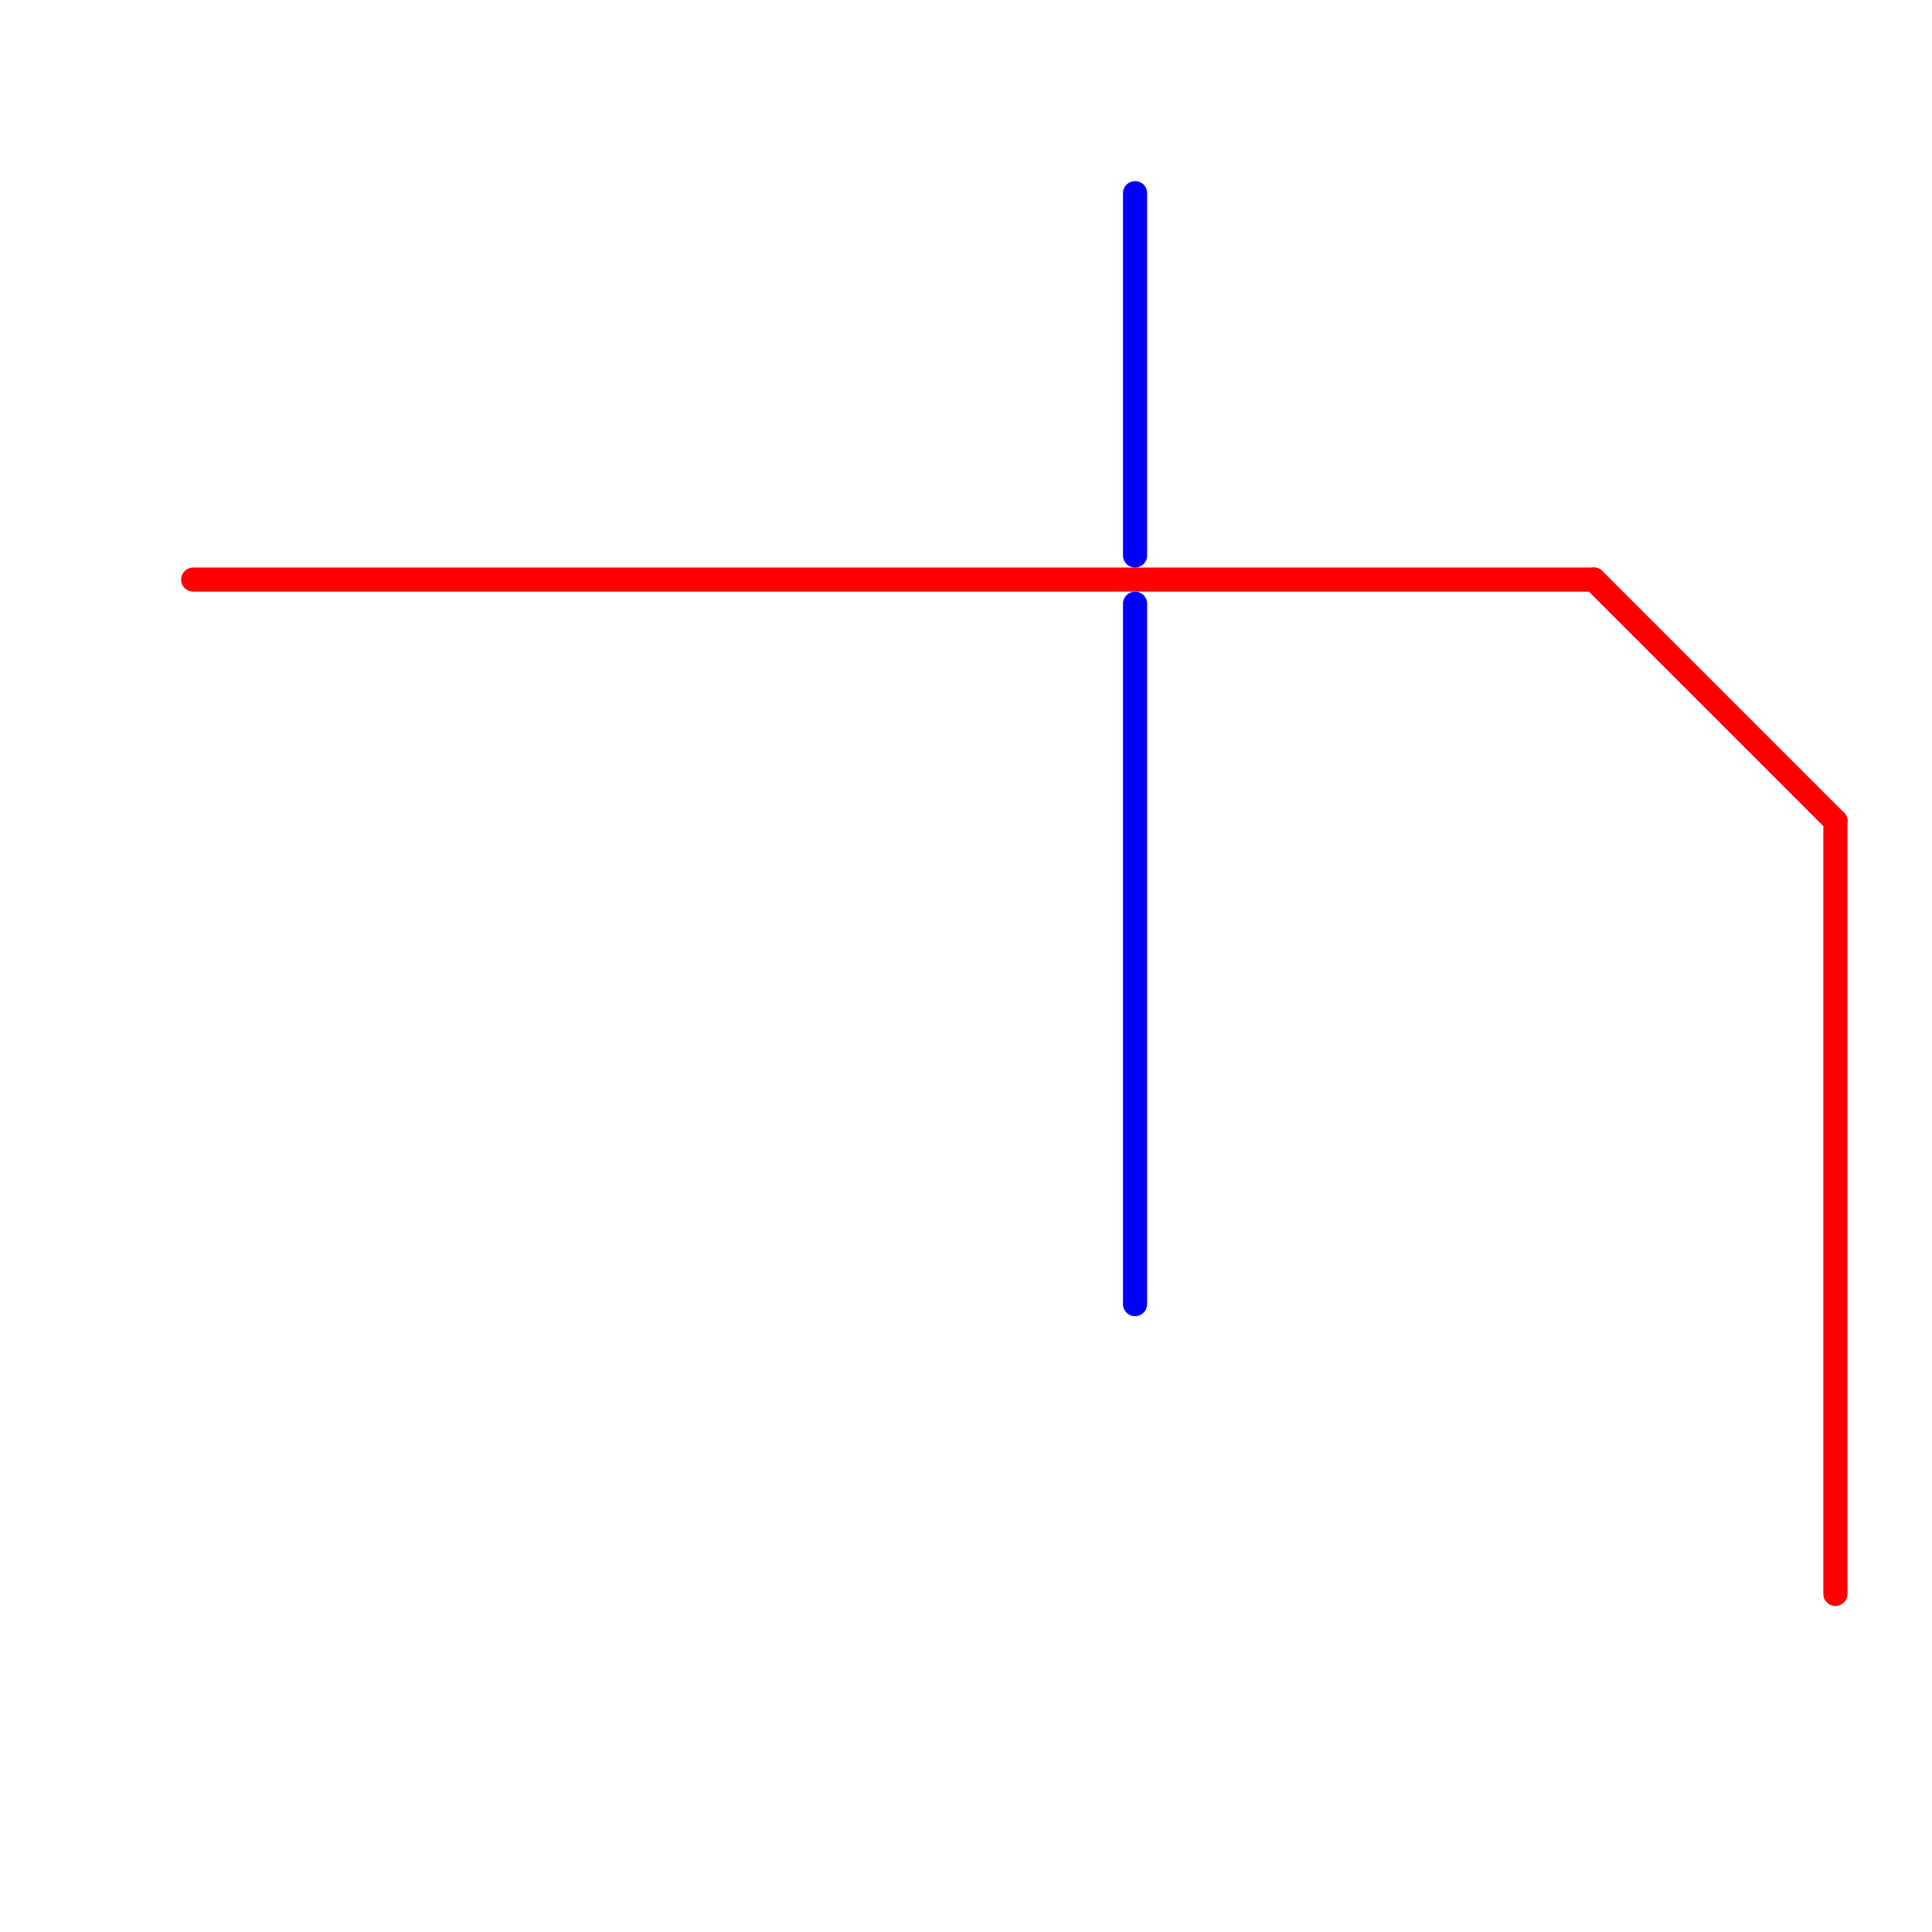 
<svg version="1.1" xmlns="http://www.w3.org/2000/svg" viewBox="0 0 80 80">
<style>text { font: 1px Helvetica; font-weight: 600; white-space: pre; dominant-baseline: central; } line { stroke-width: 1; fill: none; stroke-linecap: round; stroke-linejoin: round; } .c0 { stroke: #ff0000 } .c1 { stroke: #0000ff }</style><defs><g id="wm-xf"><circle r="1.2" fill="#000"/><circle r="0.9" fill="#fff"/><circle r="0.6" fill="#000"/><circle r="0.3" fill="#fff"/></g><g id="wm"><circle r="0.6" fill="#000"/><circle r="0.3" fill="#fff"/></g></defs><line class="c0" x1="8" y1="24" x2="66" y2="24"/><line class="c0" x1="76" y1="34" x2="76" y2="66"/><line class="c0" x1="66" y1="24" x2="76" y2="34"/><line class="c1" x1="47" y1="8" x2="47" y2="23"/><line class="c1" x1="47" y1="25" x2="47" y2="54"/>
</svg>
